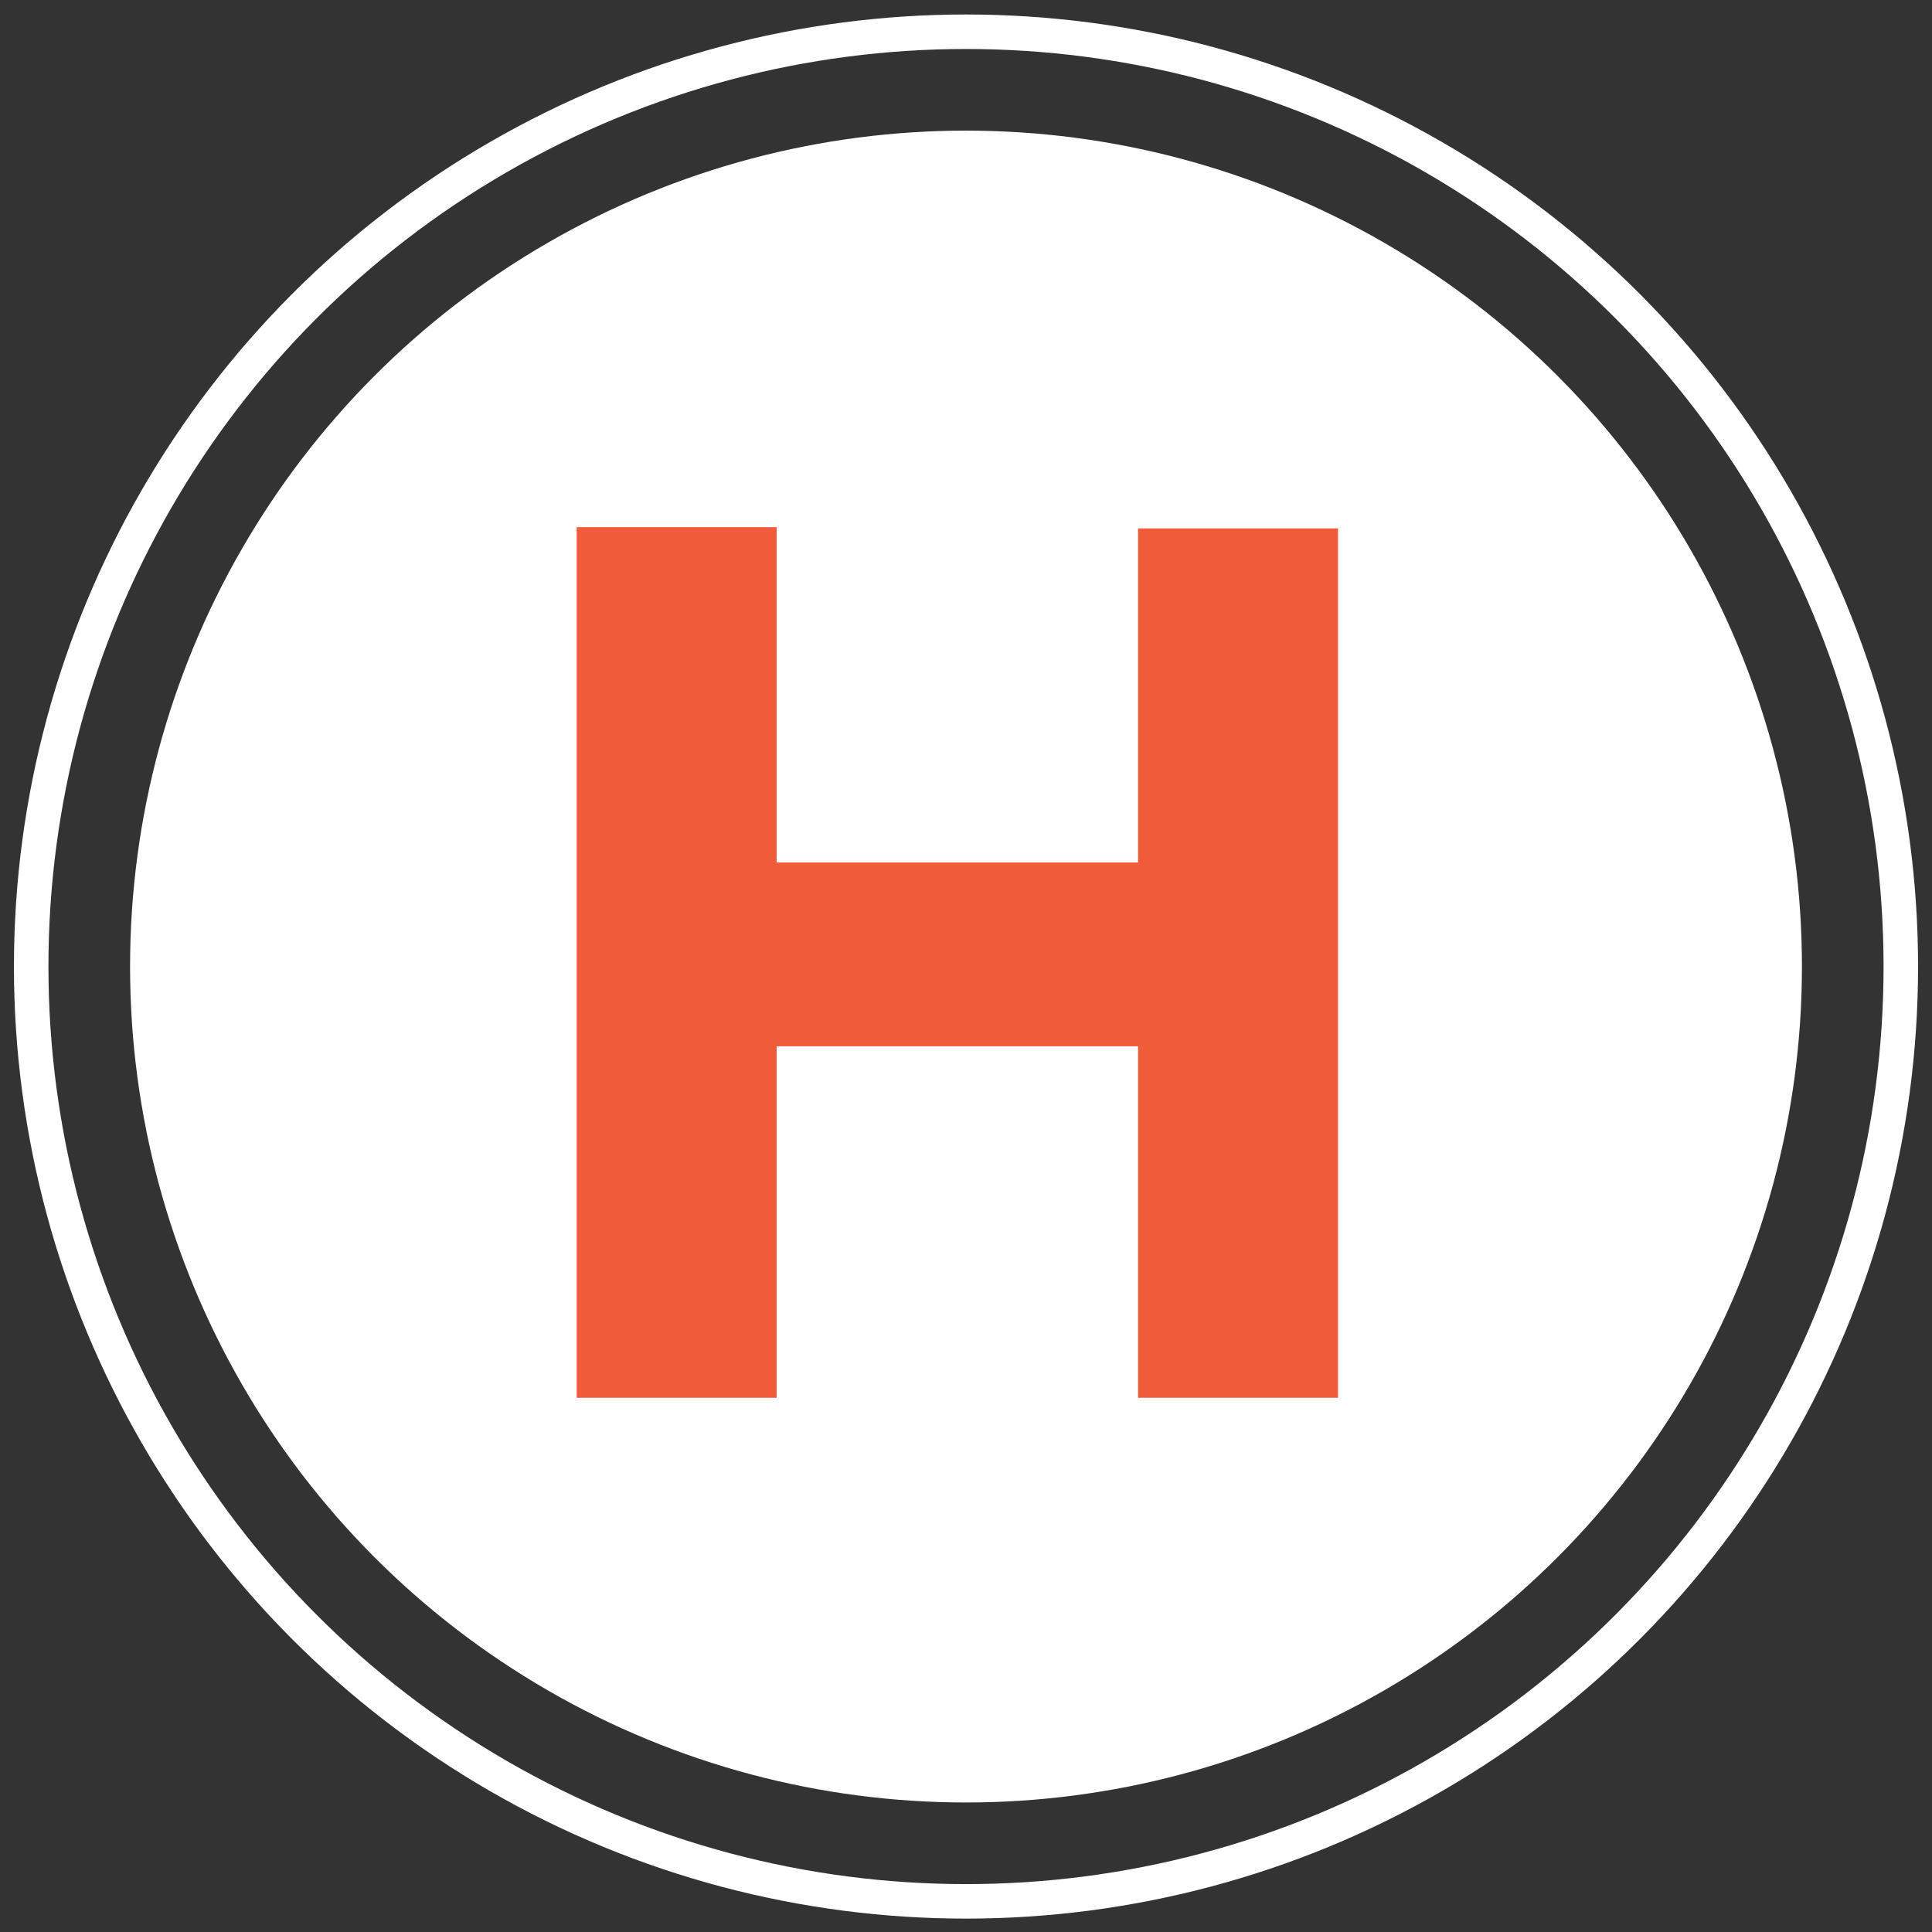 <svg xmlns="http://www.w3.org/2000/svg" width="112" height="112" fill="none">
  <rect width="100%" height="100%" fill="#333333" stroke="none"/>
  <circle cx="56" cy="56.032" r="48.46" fill="#fff"/>
  <circle cx="56" cy="56.032" r="54.192" stroke="#fff" stroke-width="2"/>
  <path fill="#F05C3A" d="M65.975 81.032v-50.4h11.592v50.4H65.975Zm-32.544 0V30.56h11.592v50.472H33.431Zm8.208-20.376V50h30.528v10.656H41.64Z"/>
</svg>
